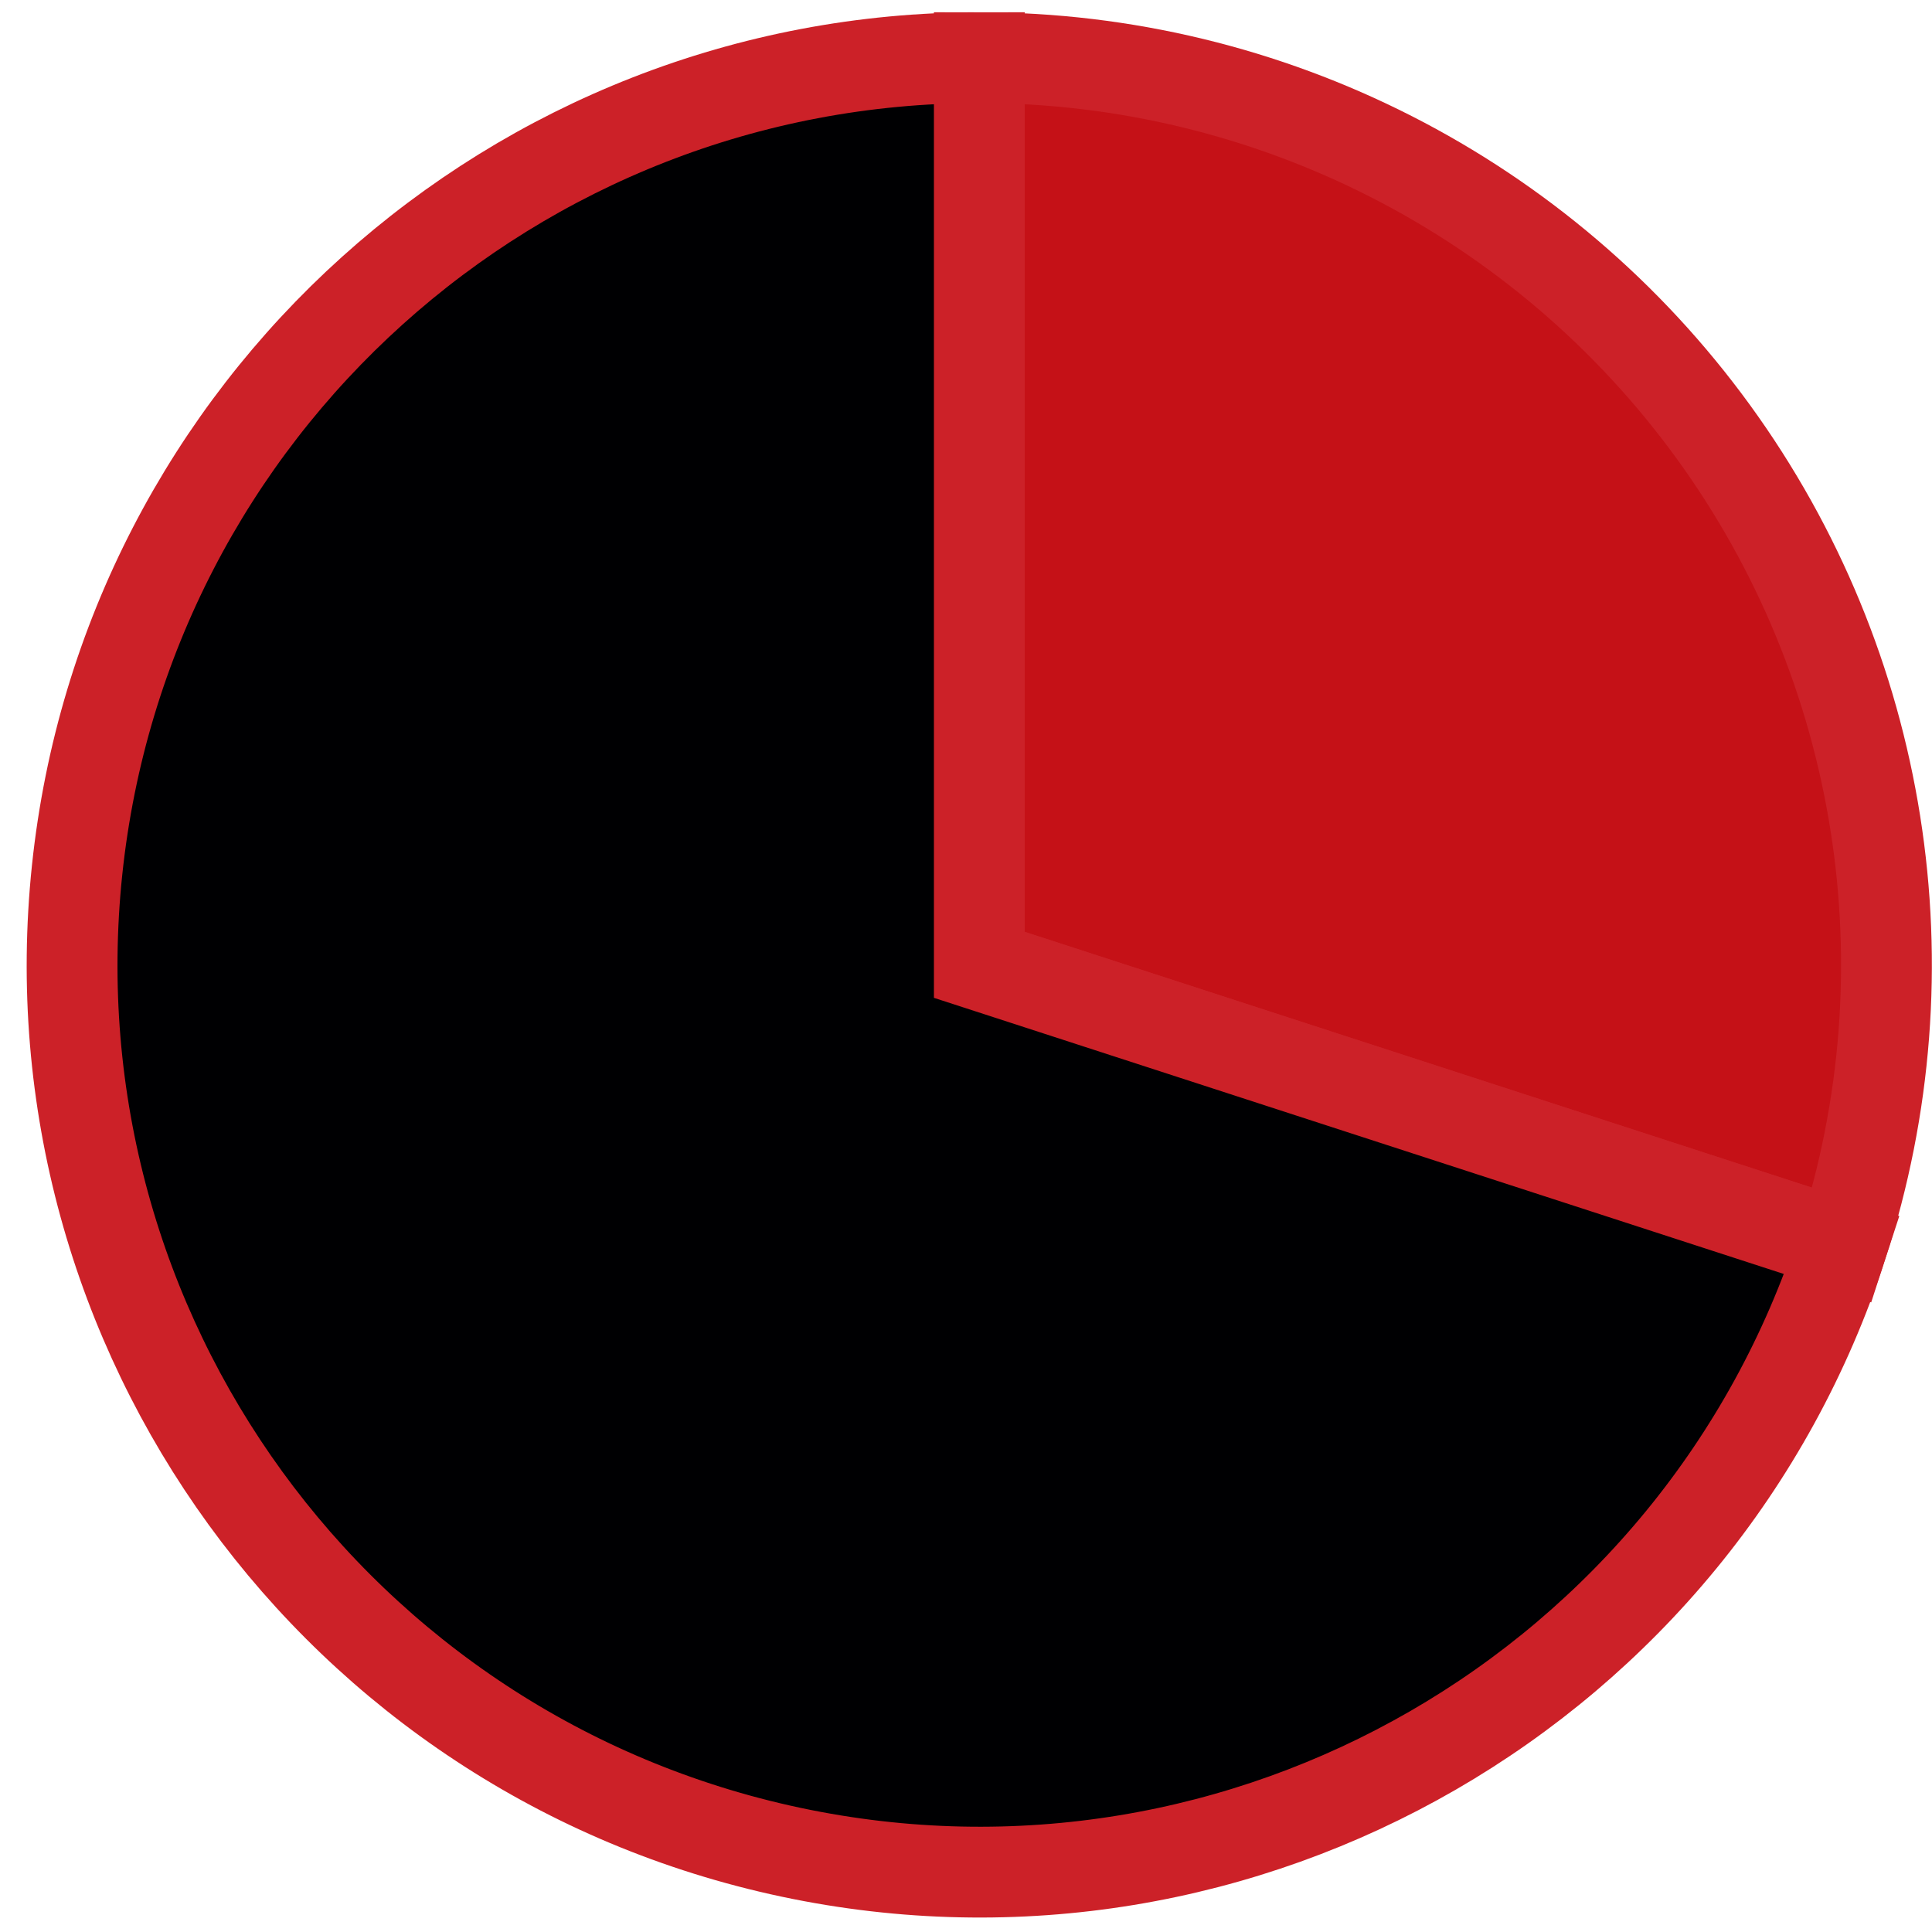 <?xml version="1.0" encoding="UTF-8"?> <svg xmlns="http://www.w3.org/2000/svg" width="67" height="67" viewBox="0 0 67 67" fill="none"><path d="M33.961 2C44.031 2 53.493 6.821 59.412 14.968C65.332 23.115 66.993 33.604 63.881 43.181L33.961 33.46V2Z" fill="#C51117" stroke="#CC2128" stroke-width="3.149"></path><path d="M63.882 43.181C58.906 58.495 43.17 67.58 27.421 64.232C11.671 60.885 0.991 46.185 2.674 30.171C4.357 14.158 17.86 2 33.962 2V33.46L63.882 43.181Z" fill="#000002" stroke="#CC2128" stroke-width="3.149"></path></svg> 